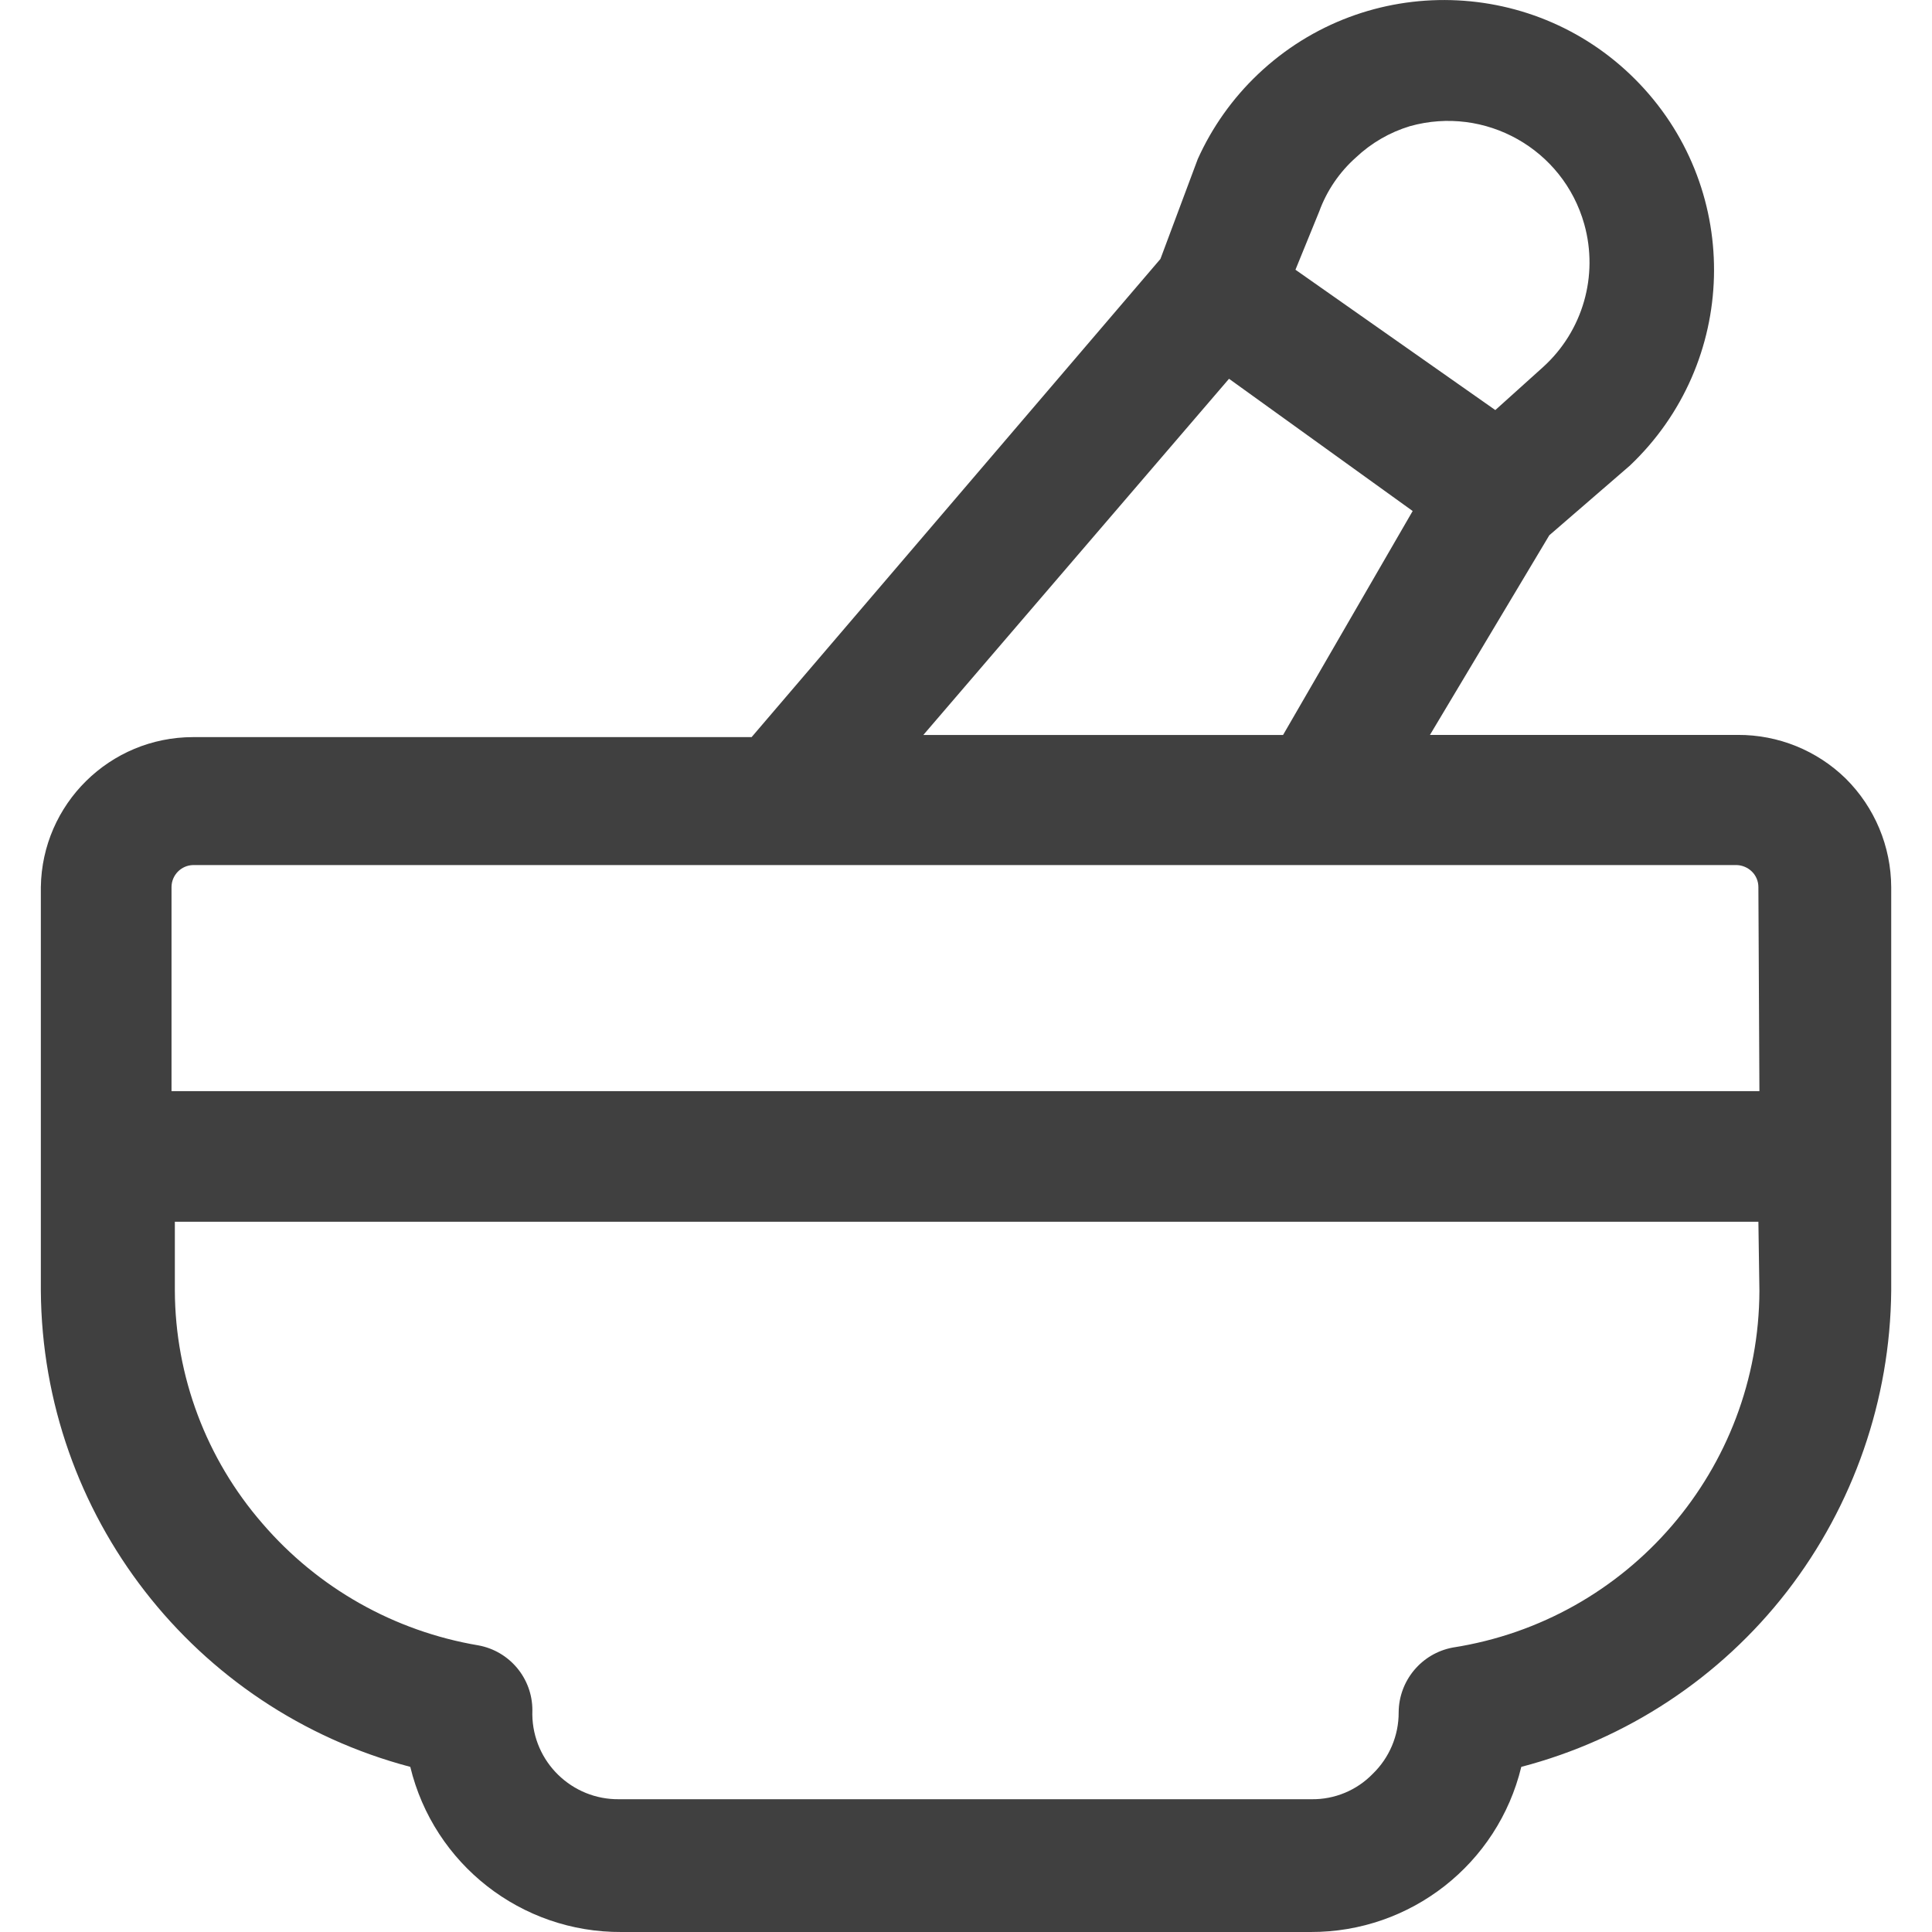<?xml version="1.0" encoding="utf-8"?>
<!-- Generator: Adobe Illustrator 25.0.0, SVG Export Plug-In . SVG Version: 6.00 Build 0)  -->
<svg version="1.0" id="Layer_1" xmlns="http://www.w3.org/2000/svg" xmlns:xlink="http://www.w3.org/1999/xlink" x="0px" y="0px"
	 viewBox="0 0 36 36" style="enable-background:new 0 0 36 36;" xml:space="preserve">
<style type="text/css">
	.st0{fill:#404040;}
</style>
<g id="Layer_2_1_">
	<g id="Layer_1-2">
		<path class="st0" d="M34.394,14.509c-0.537-0.526-1.261-0.819-2.013-0.815h-5.736L28.869,9.974
			l1.5-1.297l0,0c2.017-1.911,2.101-5.093,0.189-7.108c-1.912-2.015-5.097-2.1-7.114-0.189
			c-0.475,0.45-0.858,0.989-1.126,1.585L21.623,4.825l-7.618,8.91H3.599
			c-1.552-0-2.816,1.245-2.838,2.796v7.522c0.029,4.17,2.849,7.804,6.884,8.87
			c0.439,1.814,2.068,3.088,3.935,3.077h12.842c1.863,0.006,3.487-1.267,3.925-3.077
			c1.966-0.514,3.707-1.663,4.951-3.268c1.241-1.606,1.923-3.573,1.942-5.601v-7.522
			C35.237,15.772,34.933,15.045,34.394,14.509z M24.582,3.94c0.141-0.387,0.376-0.732,0.684-1.006
			c0.286-0.27,0.63-0.469,1.006-0.583l0,0c1.402-0.392,2.857,0.426,3.249,1.828
			c0.268,0.959-0.027,1.987-0.764,2.657L27.863,7.641l-3.724-2.615L24.582,3.94z M22.901,7.058
			l3.422,2.464l-2.415,4.173h-6.703L22.901,7.058z M32.784,24.053
			c-0.01,3.319-2.434,6.138-5.716,6.647c-0.581,0.11-1.002,0.616-1.006,1.207
			c0.002,0.432-0.173,0.846-0.483,1.146c-0.298,0.307-0.709,0.478-1.137,0.473h-12.902
			c-0.884,0.012-1.61-0.695-1.621-1.578c-0-0.027-0-0.055,0.001-0.082
			c0-0.592-0.423-1.1-1.006-1.207c-1.567-0.264-2.991-1.068-4.026-2.273
			c-1.045-1.203-1.623-2.741-1.63-4.334v-1.287h29.507L32.784,24.053z M32.784,20.332H3.196v-3.801
			c-0-0.224,0.179-0.407,0.403-0.412h28.763c0.106,0.004,0.206,0.047,0.282,0.121
			c0.078,0.077,0.122,0.182,0.121,0.292L32.784,20.332z"/>
	</g>
</g>
</svg>
